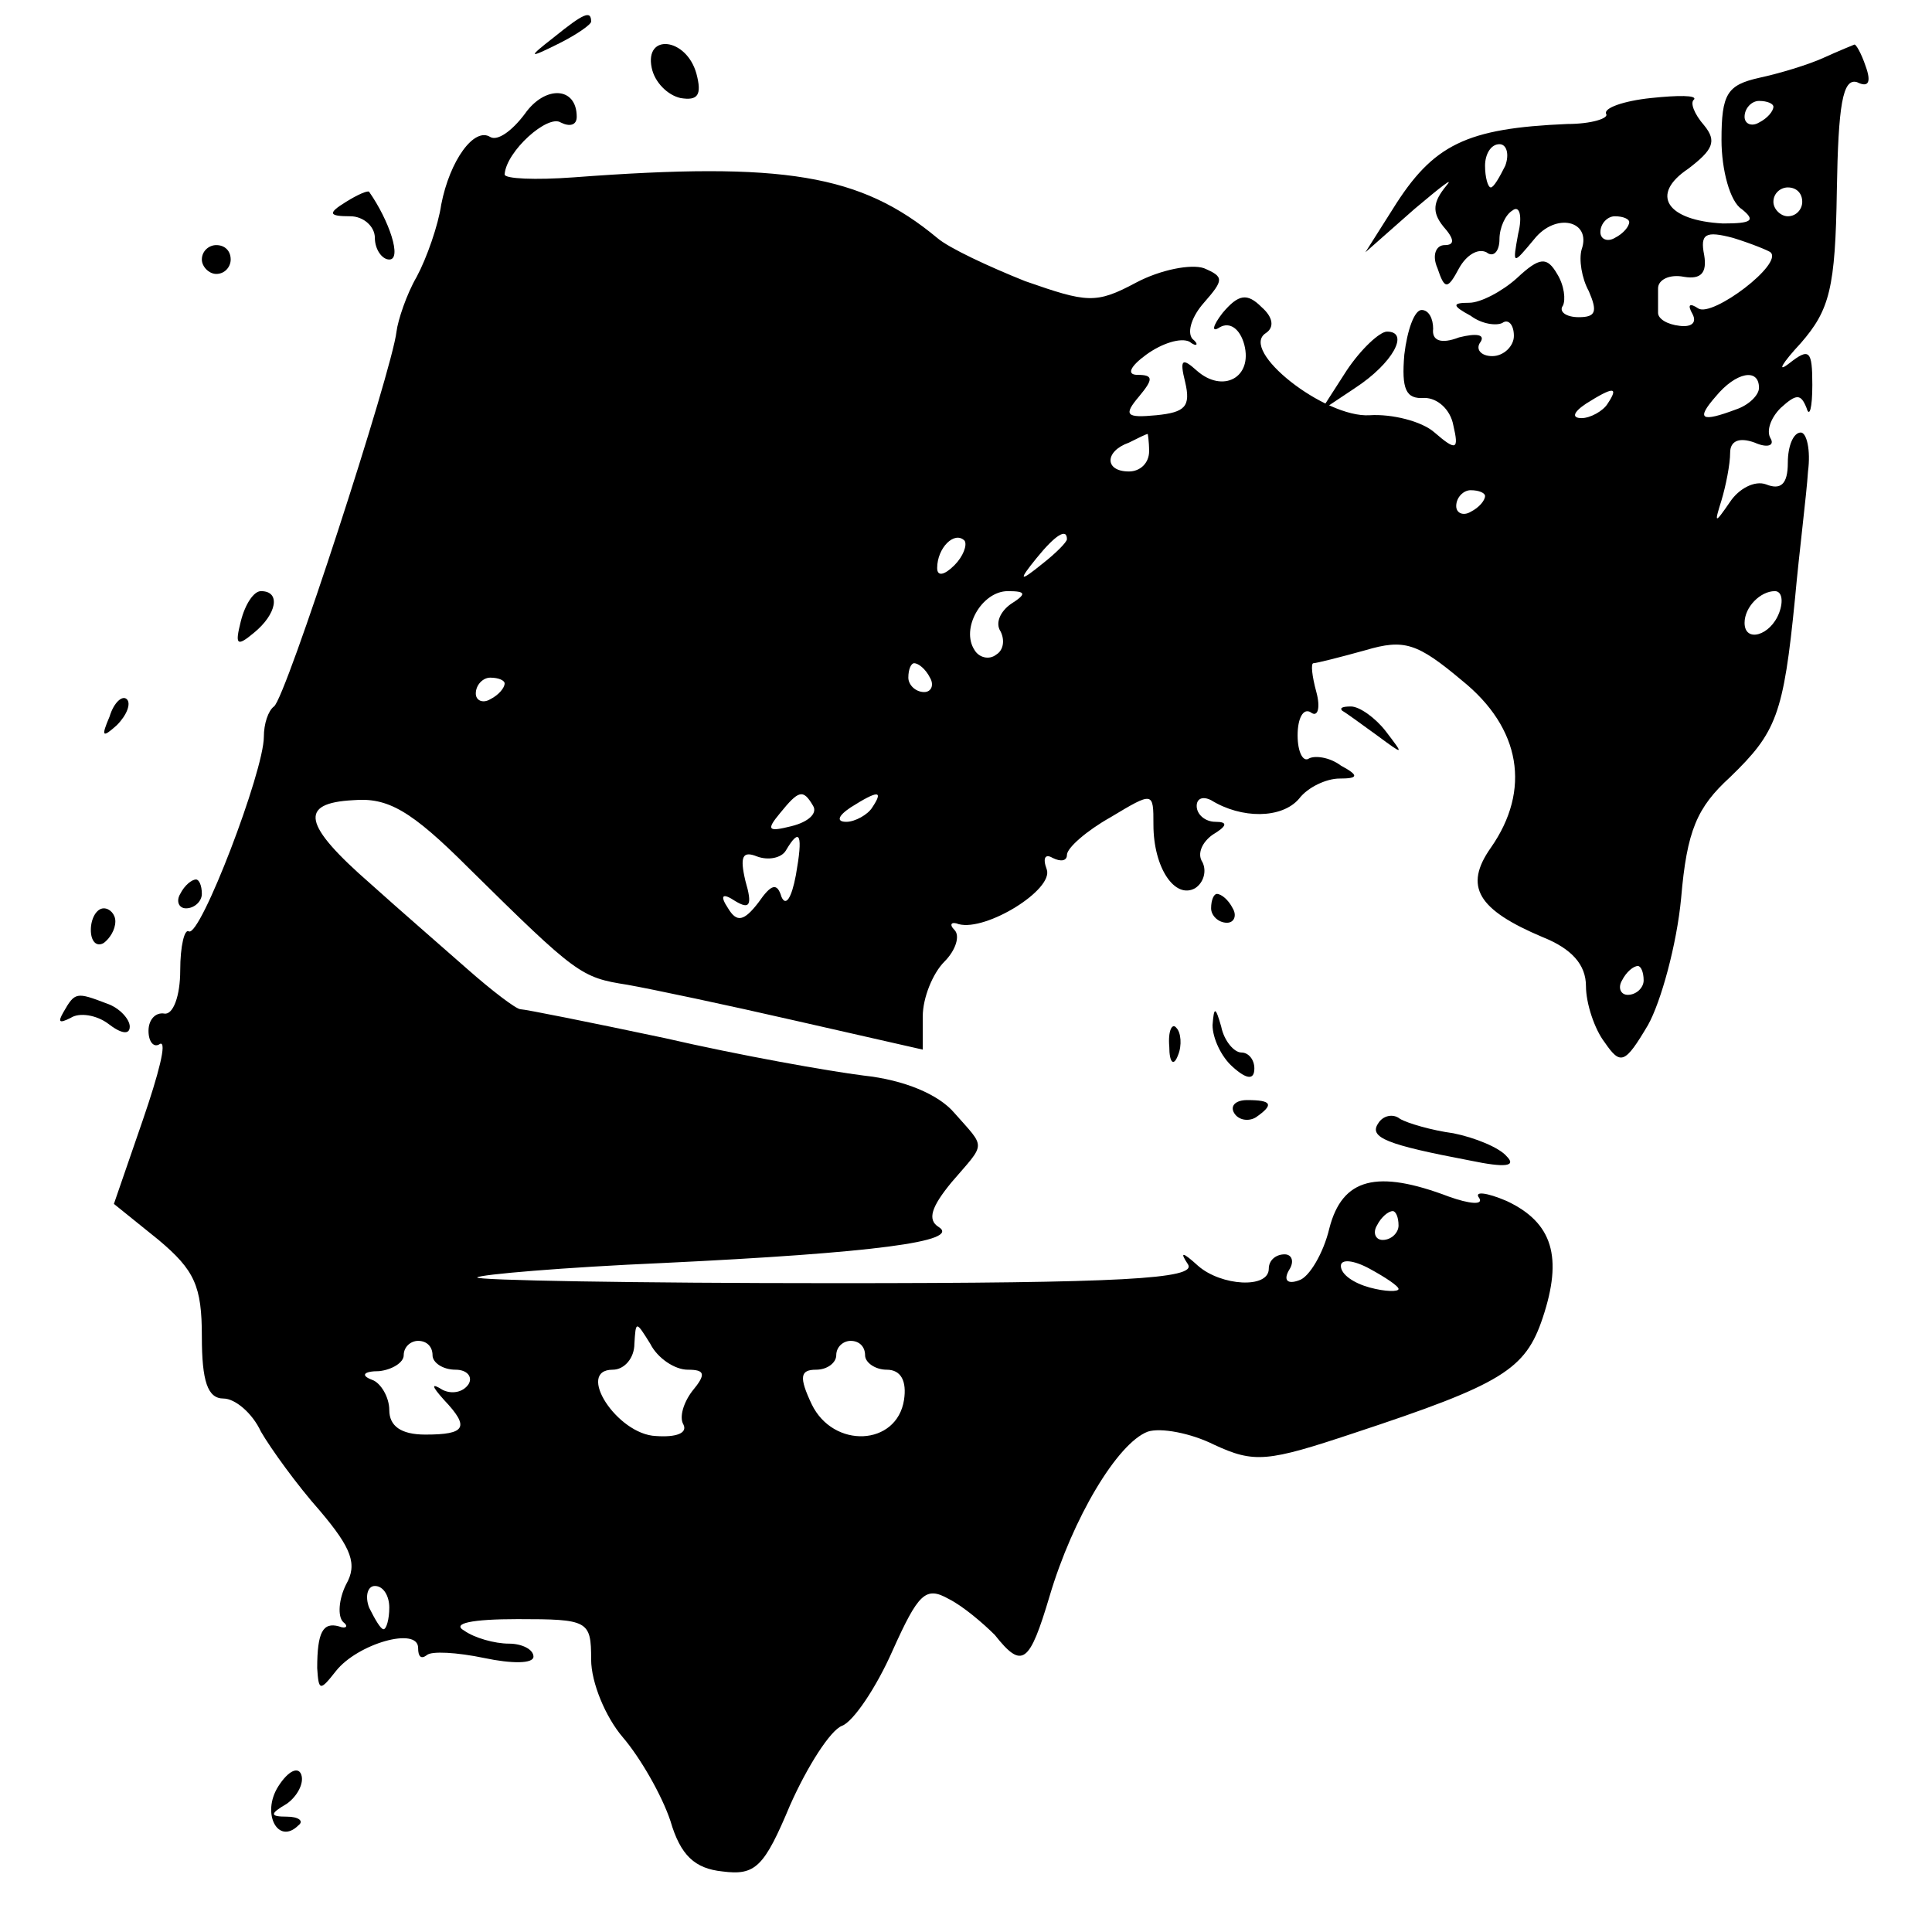 <?xml version="1.0" standalone="no"?>
<!DOCTYPE svg PUBLIC "-//W3C//DTD SVG 20010904//EN"
 "http://www.w3.org/TR/2001/REC-SVG-20010904/DTD/svg10.dtd">
<svg version="1.0" xmlns="http://www.w3.org/2000/svg"
 width="134pt" height="134pt" viewBox="0 0 134 134"
 preserveAspectRatio="xMidYMid meet">
<g transform="translate(0,134) scale(0.1,-0.1)"
fill="#000000" stroke="none">
<path d="M384 1314 c-18 -14 -18 -15 4 -4 12 6 22 13 22 15 0 8 -5 6 -26 -11z"/>
<path d="M452 1293 c2 -10 11 -19 20 -21 12 -2 15 2 11 17 -7 25 -36 28 -31 4z"/>
<path d="M1265 1300 c-11 -5 -31 -11 -45 -14 -22 -5 -26 -11 -26 -43 0 -21 6
-43 14 -48 10 -8 7 -10 -13 -10 -39 2 -51 20 -24 38 17 13 20 19 11 30 -7 8
-10 16 -7 18 2 3 -11 3 -30 1 -19 -2 -33 -7 -31 -11 2 -3 -10 -7 -27 -7 -70
-3 -93 -14 -121 -59 l-19 -30 34 30 c19 16 28 23 22 16 -9 -11 -10 -18 -2 -28
8 -9 8 -13 1 -13 -6 0 -9 -7 -5 -16 5 -15 7 -15 15 0 5 9 13 14 19 11 5 -4 9
1 9 9 0 8 4 17 9 20 5 4 7 -4 4 -16 -4 -22 -4 -22 11 -4 15 19 40 13 33 -7 -2
-7 0 -20 5 -29 6 -14 5 -18 -7 -18 -9 0 -14 4 -11 8 2 4 1 14 -4 22 -7 12 -12
12 -28 -3 -10 -9 -25 -17 -33 -17 -12 0 -12 -2 1 -9 8 -6 18 -7 22 -5 4 3 8
-1 8 -9 0 -7 -7 -14 -15 -14 -8 0 -12 5 -8 10 3 5 -3 6 -15 3 -13 -5 -19 -2
-18 6 0 7 -3 13 -8 13 -5 0 -10 -14 -12 -31 -2 -24 1 -31 14 -30 9 0 18 -8 20
-19 4 -17 2 -18 -13 -5 -9 8 -30 13 -45 12 -31 -2 -91 45 -72 57 6 4 5 11 -3
18 -10 10 -16 9 -27 -4 -7 -9 -8 -14 -2 -10 7 4 14 -1 17 -12 6 -23 -15 -34
-33 -18 -10 9 -12 8 -8 -8 4 -17 0 -21 -20 -23 -21 -2 -23 0 -12 13 10 12 10
15 -1 15 -8 0 -5 6 6 14 11 8 24 12 30 9 5 -4 7 -2 2 2 -4 5 0 16 8 25 14 16
14 18 0 24 -9 3 -30 -1 -47 -10 -28 -15 -34 -14 -77 1 -25 10 -53 23 -61 30
-53 44 -106 53 -252 42 -27 -2 -48 -1 -48 2 1 16 30 42 39 36 6 -3 11 -2 11 4
0 21 -22 22 -36 2 -9 -12 -19 -19 -24 -16 -11 7 -28 -16 -34 -47 -2 -14 -10
-37 -17 -50 -7 -12 -13 -30 -14 -38 -3 -27 -77 -255 -85 -260 -4 -3 -7 -12 -7
-21 0 -24 -44 -139 -52 -135 -3 2 -6 -10 -6 -27 0 -18 -5 -31 -11 -30 -6 1
-11 -4 -11 -12 0 -8 4 -12 8 -9 5 2 -1 -21 -12 -53 l-20 -58 31 -25 c25 -21
30 -32 30 -67 0 -31 4 -43 15 -43 8 0 20 -10 26 -23 7 -12 25 -37 41 -55 22
-26 26 -37 18 -51 -5 -10 -6 -22 -2 -26 4 -3 2 -5 -3 -3 -11 3 -15 -4 -15 -29
1 -16 2 -16 13 -2 15 19 57 31 57 16 0 -6 2 -8 6 -5 3 3 21 2 40 -2 19 -4 34
-4 34 1 0 5 -8 9 -17 9 -10 0 -24 4 -31 9 -9 5 5 8 37 8 49 0 51 -1 51 -28 0
-16 10 -40 22 -54 12 -14 27 -40 33 -58 7 -24 17 -33 36 -35 23 -3 29 3 47 46
12 27 28 52 36 55 8 3 24 27 35 52 18 40 23 45 39 36 10 -5 24 -17 32 -25 19
-24 24 -20 38 27 16 54 47 106 68 114 9 3 30 -1 46 -9 28 -13 37 -12 97 8 103
34 119 44 131 80 14 42 7 66 -25 81 -14 6 -23 7 -19 2 3 -5 -7 -4 -21 1 -50
19 -74 13 -83 -22 -4 -17 -14 -34 -21 -36 -8 -3 -11 0 -7 7 4 6 2 11 -3 11 -6
0 -11 -4 -11 -10 0 -14 -33 -12 -49 2 -11 10 -13 10 -7 1 6 -10 -46 -13 -245
-13 -139 0 -250 2 -248 4 2 2 60 7 129 10 146 7 207 15 191 25 -8 5 -5 14 9
31 24 28 24 23 2 48 -11 13 -35 23 -63 26 -24 3 -86 14 -138 26 -52 11 -97 20
-100 20 -3 0 -20 13 -37 28 -17 15 -47 41 -67 59 -47 41 -50 56 -12 58 24 2
40 -7 80 -47 75 -74 78 -76 110 -81 17 -3 69 -14 117 -25 l88 -20 0 23 c0 13
7 30 15 38 8 8 11 18 7 22 -4 4 -2 6 3 4 19 -5 66 24 61 38 -3 8 -1 11 4 8 6
-3 10 -2 10 2 0 5 14 17 30 26 30 18 30 18 30 -5 0 -30 15 -52 29 -44 6 4 8
12 5 18 -4 6 0 14 7 19 10 6 11 9 2 9 -7 0 -13 5 -13 11 0 5 4 7 10 4 21 -13
49 -13 61 1 6 8 19 14 28 14 13 0 14 2 1 9 -8 6 -18 7 -22 5 -4 -3 -8 4 -8 16
0 12 4 19 9 16 5 -4 7 3 4 14 -3 11 -4 20 -2 20 2 0 18 4 36 9 27 8 36 5 67
-21 41 -33 48 -76 20 -116 -19 -27 -9 -43 36 -62 20 -8 30 -19 30 -34 0 -12 6
-30 13 -39 11 -16 14 -15 30 12 9 16 20 56 23 88 4 47 11 63 34 84 32 31 37
43 45 124 3 33 8 72 9 88 2 15 -1 27 -5 27 -5 0 -9 -9 -9 -21 0 -15 -5 -19
-15 -15 -8 3 -19 -3 -25 -12 -11 -16 -11 -15 -6 1 3 10 6 25 6 33 0 8 6 11 17
7 9 -4 14 -2 11 3 -3 5 0 14 7 21 11 10 14 10 18 0 2 -7 4 0 4 16 0 24 -2 26
-16 15 -9 -7 -5 0 8 14 20 23 24 38 25 106 1 59 4 78 14 75 8 -4 10 0 6 11 -3
9 -7 16 -8 15 0 0 -10 -4 -21 -9z m-35 -34 c0 -3 -4 -8 -10 -11 -5 -3 -10 -1
-10 4 0 6 5 11 10 11 6 0 10 -2 10 -4z m-186 -41 c-4 -8 -8 -15 -10 -15 -2 0
-4 7 -4 15 0 8 4 15 10 15 5 0 7 -7 4 -15z m206 -25 c0 -5 -4 -10 -10 -10 -5
0 -10 5 -10 10 0 6 5 10 10 10 6 0 10 -4 10 -10z m-120 -14 c0 -3 -4 -8 -10
-11 -5 -3 -10 -1 -10 4 0 6 5 11 10 11 6 0 10 -2 10 -4z m98 -21 c9 -8 -40
-45 -50 -39 -6 4 -8 3 -4 -4 3 -6 -1 -9 -9 -8 -9 1 -15 5 -15 9 0 4 0 12 0 17
0 6 8 10 18 8 12 -2 16 3 14 15 -3 15 1 17 20 12 13 -4 25 -9 26 -10z m-8 -94
c0 -5 -7 -12 -16 -15 -24 -9 -28 -7 -14 9 14 17 30 20 30 6z m-105 -11 c-3 -5
-12 -10 -18 -10 -7 0 -6 4 3 10 19 12 23 12 15 0z m-318 -33 c0 -8 -6 -14 -14
-14 -17 0 -17 14 0 20 6 3 12 6 13 6 0 1 1 -5 1 -12z m233 -31 c0 -3 -4 -8
-10 -11 -5 -3 -10 -1 -10 4 0 6 5 11 10 11 6 0 10 -2 10 -4z m-368 -48 c-7 -7
-12 -8 -12 -2 0 14 12 26 19 19 2 -3 -1 -11 -7 -17z m78 18 c0 -2 -8 -10 -17
-17 -16 -13 -17 -12 -4 4 13 16 21 21 21 13z m-39 -45 c-7 -5 -11 -13 -7 -19
3 -6 2 -13 -3 -16 -5 -4 -12 -2 -15 3 -10 15 5 41 23 41 13 0 13 -2 2 -9z
m533 -6 c-6 -16 -24 -21 -24 -7 0 11 11 22 21 22 5 0 6 -7 3 -15z m-589 -45
c3 -5 1 -10 -4 -10 -6 0 -11 5 -11 10 0 6 2 10 4 10 3 0 8 -4 11 -10z m-295
-4 c0 -3 -4 -8 -10 -11 -5 -3 -10 -1 -10 4 0 6 5 11 10 11 6 0 10 -2 10 -4z
m214 -85 c3 -5 -3 -11 -15 -14 -16 -4 -18 -3 -8 9 13 16 16 17 23 5z m41 -1
c-3 -5 -12 -10 -18 -10 -7 0 -6 4 3 10 19 12 23 12 15 0z m-53 -47 c-3 -16 -7
-22 -10 -15 -3 10 -7 9 -16 -4 -10 -13 -15 -14 -21 -4 -6 9 -4 11 5 5 10 -6
12 -3 7 14 -4 17 -2 21 8 17 8 -3 17 -1 20 4 10 17 12 11 7 -17z m588 -73 c0
-5 -5 -10 -11 -10 -5 0 -7 5 -4 10 3 6 8 10 11 10 2 0 4 -4 4 -10z m-170 -170
c0 -5 -5 -10 -11 -10 -5 0 -7 5 -4 10 3 6 8 10 11 10 2 0 4 -4 4 -10z m0 -44
c0 -2 -9 -2 -20 1 -11 3 -20 9 -20 15 0 5 9 4 20 -2 11 -6 20 -12 20 -14z
m-493 -56 c12 0 13 -3 3 -15 -6 -8 -9 -18 -6 -23 3 -6 -5 -9 -19 -8 -27 1 -56
46 -30 46 8 0 15 8 15 18 1 16 1 16 11 0 5 -10 17 -18 26 -18z m-177 10 c0 -5
7 -10 16 -10 8 0 12 -5 9 -10 -4 -6 -12 -7 -18 -4 -8 5 -8 3 1 -7 18 -19 15
-24 -13 -24 -17 0 -25 6 -25 17 0 9 -6 19 -12 21 -8 3 -6 6 5 6 9 1 17 6 17
11 0 6 5 10 10 10 6 0 10 -4 10 -10z m300 0 c0 -5 7 -10 15 -10 10 0 14 -8 12
-21 -5 -32 -49 -34 -64 -3 -9 19 -8 24 3 24 8 0 14 5 14 10 0 6 5 10 10 10 6
0 10 -4 10 -10z m-330 -175 c0 -8 -2 -15 -4 -15 -2 0 -6 7 -10 15 -3 8 -1 15
4 15 6 0 10 -7 10 -15z"/>
<path d="M240 1200 c-13 -8 -12 -10 3 -10 9 0 17 -7 17 -15 0 -8 5 -15 10 -15
9 0 0 27 -14 47 -1 1 -8 -2 -16 -7z"/>
<path d="M140 1160 c0 -5 5 -10 10 -10 6 0 10 5 10 10 0 6 -4 10 -10 10 -5 0
-10 -4 -10 -10z"/>
<path d="M934 1083 l-18 -28 24 16 c26 17 38 39 22 39 -5 0 -18 -12 -28 -27z"/>
<path d="M167 909 c-4 -16 -3 -18 9 -8 16 13 19 29 5 29 -5 0 -11 -9 -14 -21z"/>
<path d="M76 843 c-6 -14 -5 -15 5 -6 7 7 10 15 7 18 -3 3 -9 -2 -12 -12z"/>
<path d="M931 847 c2 -1 13 -9 24 -17 19 -14 19 -14 6 3 -7 9 -18 17 -24 17
-6 0 -8 -1 -6 -3z"/>
<path d="M125 720 c-3 -5 -1 -10 4 -10 6 0 11 5 11 10 0 6 -2 10 -4 10 -3 0
-8 -4 -11 -10z"/>
<path d="M840 710 c0 -5 5 -10 11 -10 5 0 7 5 4 10 -3 6 -8 10 -11 10 -2 0 -4
-4 -4 -10z"/>
<path d="M63 695 c0 -8 4 -12 9 -9 4 3 8 9 8 15 0 5 -4 9 -8 9 -5 0 -9 -7 -9
-15z"/>
<path d="M44 638 c-4 -7 -3 -8 5 -4 6 4 18 2 26 -4 9 -7 15 -8 15 -2 0 5 -7
13 -16 16 -21 8 -22 8 -30 -6z"/>
<path d="M841 629 c0 -9 6 -22 14 -29 10 -9 15 -9 15 -1 0 6 -4 11 -9 11 -5 0
-12 8 -14 18 -4 14 -5 14 -6 1z"/>
<path d="M811 614 c0 -11 3 -14 6 -6 3 7 2 16 -1 19 -3 4 -6 -2 -5 -13z"/>
<path d="M856 568 c3 -5 10 -6 15 -3 13 9 11 12 -6 12 -8 0 -12 -4 -9 -9z"/>
<path d="M956 561 c-7 -10 6 -15 64 -26 24 -5 32 -4 25 3 -5 6 -22 13 -37 16
-15 2 -32 7 -37 10 -5 4 -12 2 -15 -3z"/>
<path d="M193 101 c-12 -19 0 -41 14 -27 4 3 0 6 -8 6 -12 0 -12 2 0 9 7 5 12
14 10 20 -2 6 -9 3 -16 -8z"/>
</g>
</svg>
